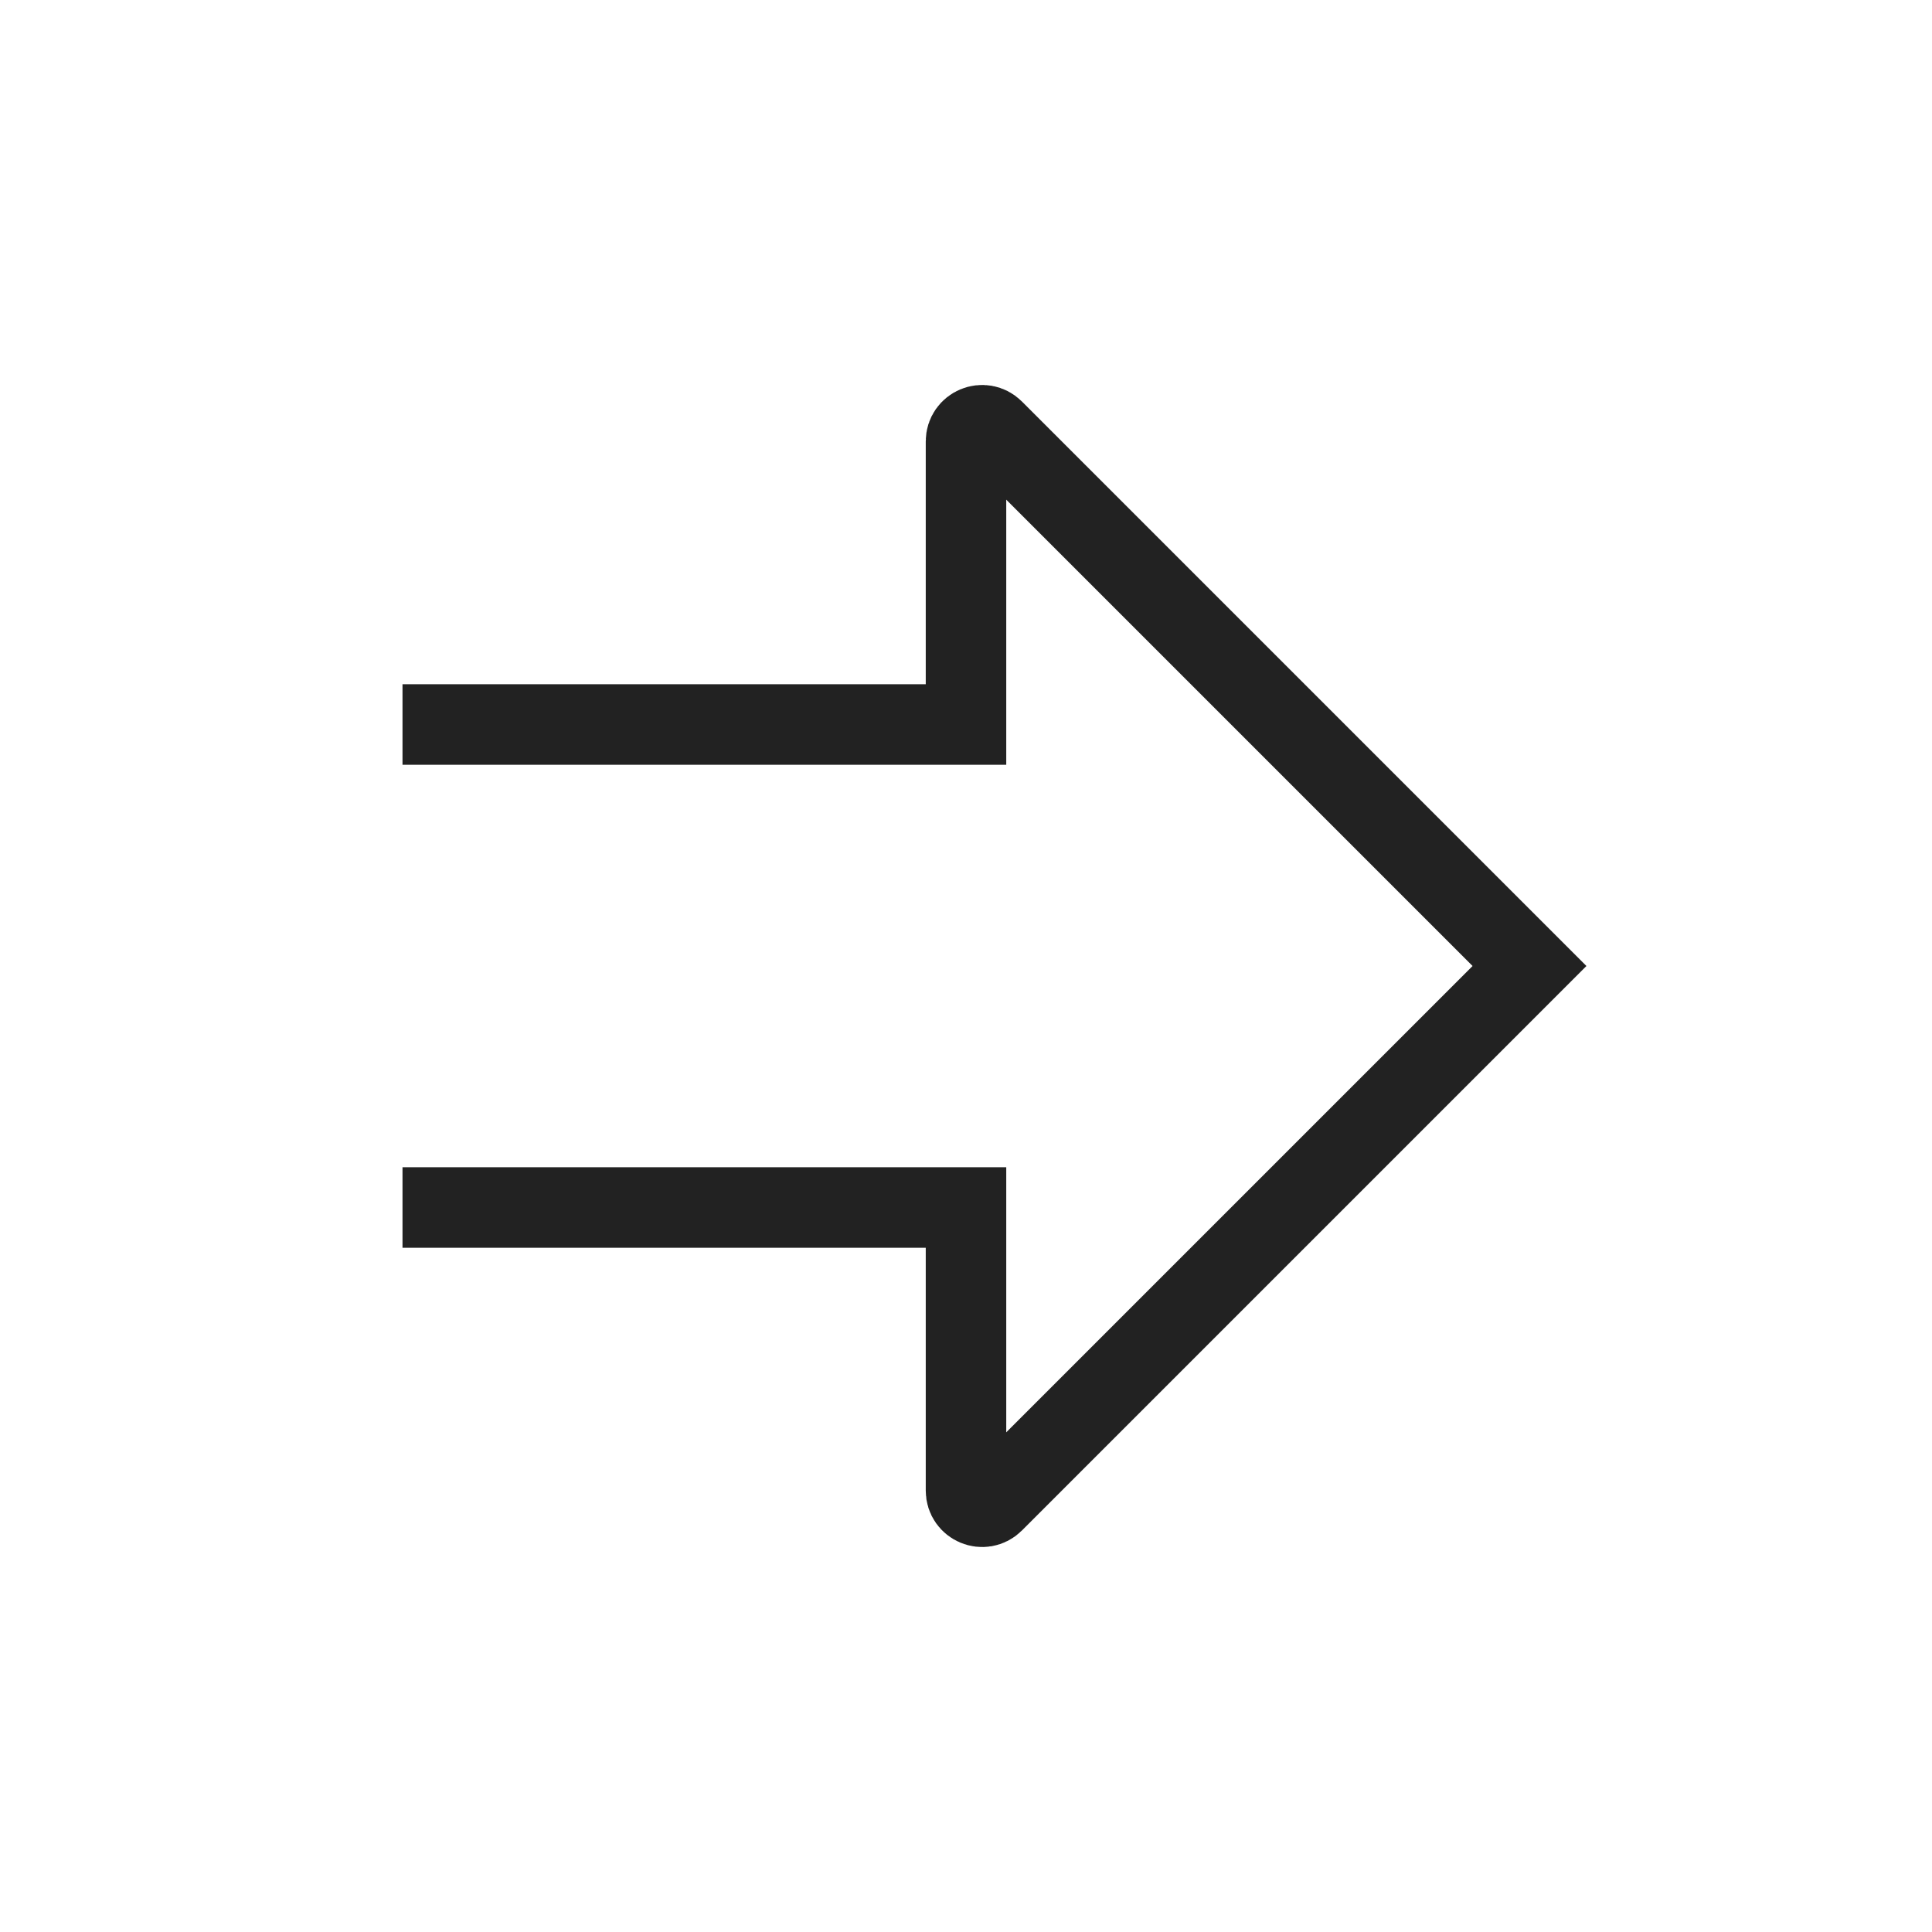 <?xml version="1.0" encoding="utf-8"?><!-- Скачано с сайта svg4.ru / Downloaded from svg4.ru -->
<svg width="800px" height="800px" viewBox="0 0 24 24" fill="none" xmlns="http://www.w3.org/2000/svg">
<path d="M5 9H12V5.483C12 5.305 12.215 5.215 12.341 5.341L19 12L12.341 18.659C12.215 18.785 12 18.695 12 18.517V15H5" stroke="#222222"/>
</svg>